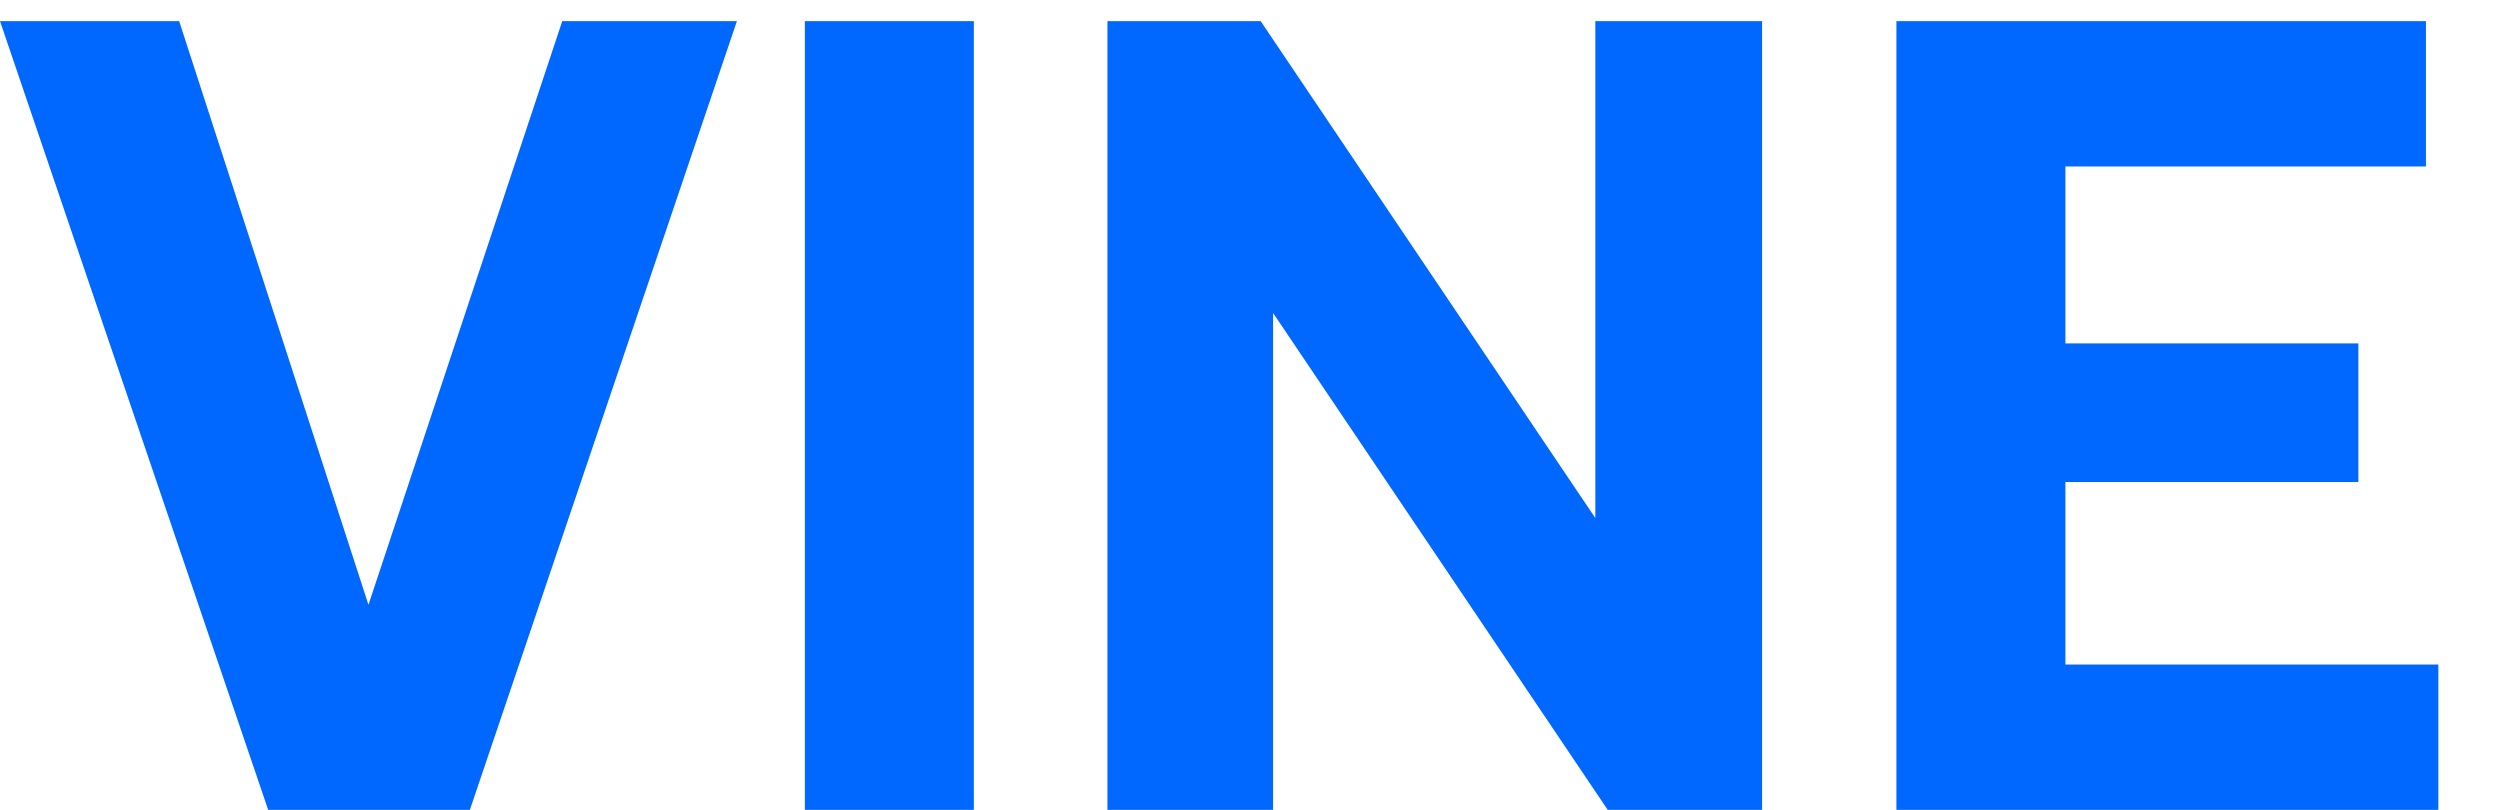 <svg width="71" height="23" viewBox="0 0 71 23" fill="none" xmlns="http://www.w3.org/2000/svg">
<path d="M0 0.6H5.088L10.464 17.176L15.968 0.6H20.928L13.344 23H7.616L0 0.6ZM22.858 0.6H27.657V23H22.858V0.6ZM31.451 23V0.6H35.803L45.307 14.712V0.6H50.043V23H45.659L36.155 8.888V23H31.451ZM53.858 0.6H68.897V4.728H58.657V9.752H66.978V13.688H58.657V18.872H69.249V23H53.858V0.6Z" fill="#0068FF"/>
</svg>
